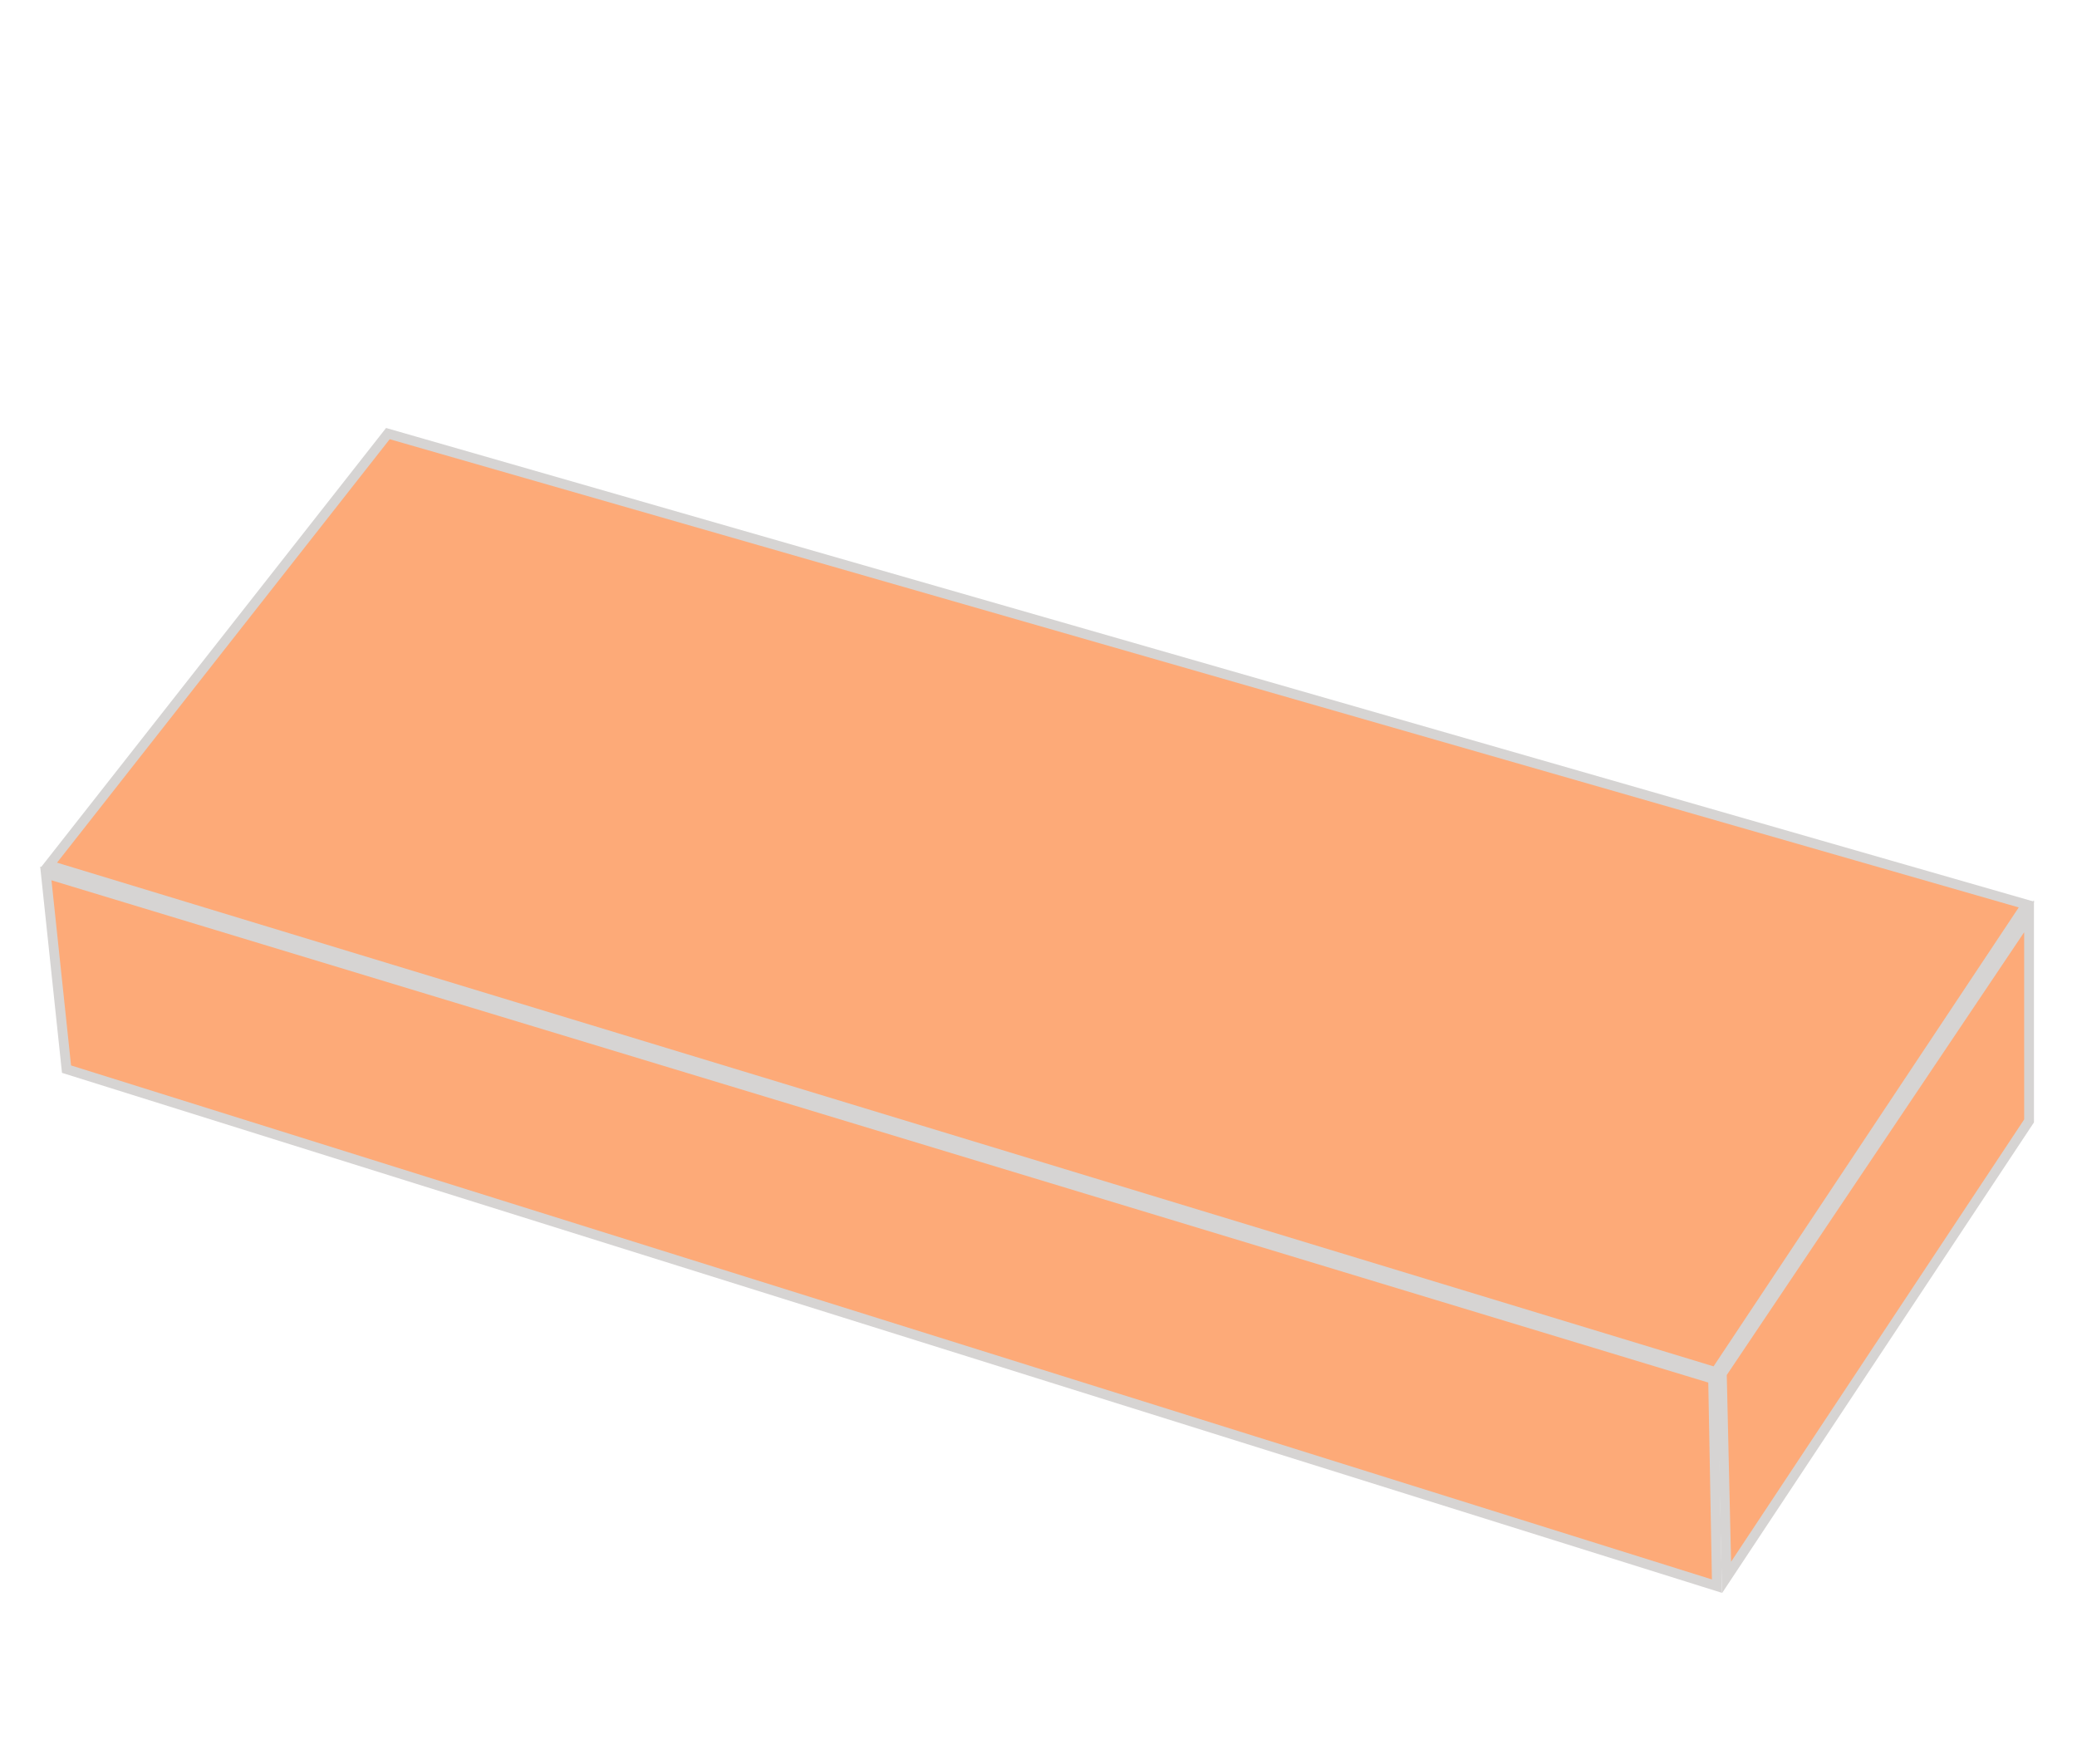 <?xml version="1.0" encoding="UTF-8"?> <svg xmlns="http://www.w3.org/2000/svg" width="106" height="90" viewBox="0 0 106 90" fill="none"><path data-figma-bg-blur-radius="12" d="M87.557 70.017L2.489 44.153L19.796 22.126L103.424 46.159L87.557 70.017Z" fill="#FC863F" fill-opacity="0.7" stroke="#D6D4D3" stroke-width="0.5"></path><path data-figma-bg-blur-radius="12" d="M87.429 70.364L87.624 80.939L3.395 54.557L2.339 44.572L87.429 70.364Z" fill="#FC863F" fill-opacity="0.7" stroke="#D6D4D3" stroke-width="0.5"></path><path data-figma-bg-blur-radius="12" d="M103.554 57.199L88.115 80.495L87.874 70.092L103.553 46.751L103.554 57.199Z" fill="#FC863F" fill-opacity="0.7" stroke="#D6D4D3" stroke-width="0.5"></path><defs><clipPath id="bgblur_0_1058_141_clip_path" transform="translate(9.933 -9.839)"><path d="M87.557 70.017L2.489 44.153L19.796 22.126L103.424 46.159L87.557 70.017Z"></path></clipPath><clipPath id="bgblur_1_1058_141_clip_path" transform="translate(9.95 -32.224)"><path d="M87.429 70.364L87.624 80.939L3.395 54.557L2.339 44.572L87.429 70.364Z"></path></clipPath><clipPath id="bgblur_2_1058_141_clip_path" transform="translate(-75.622 -33.93)"><path d="M103.554 57.199L88.115 80.495L87.874 70.092L103.553 46.751L103.554 57.199Z"></path></clipPath></defs></svg> 